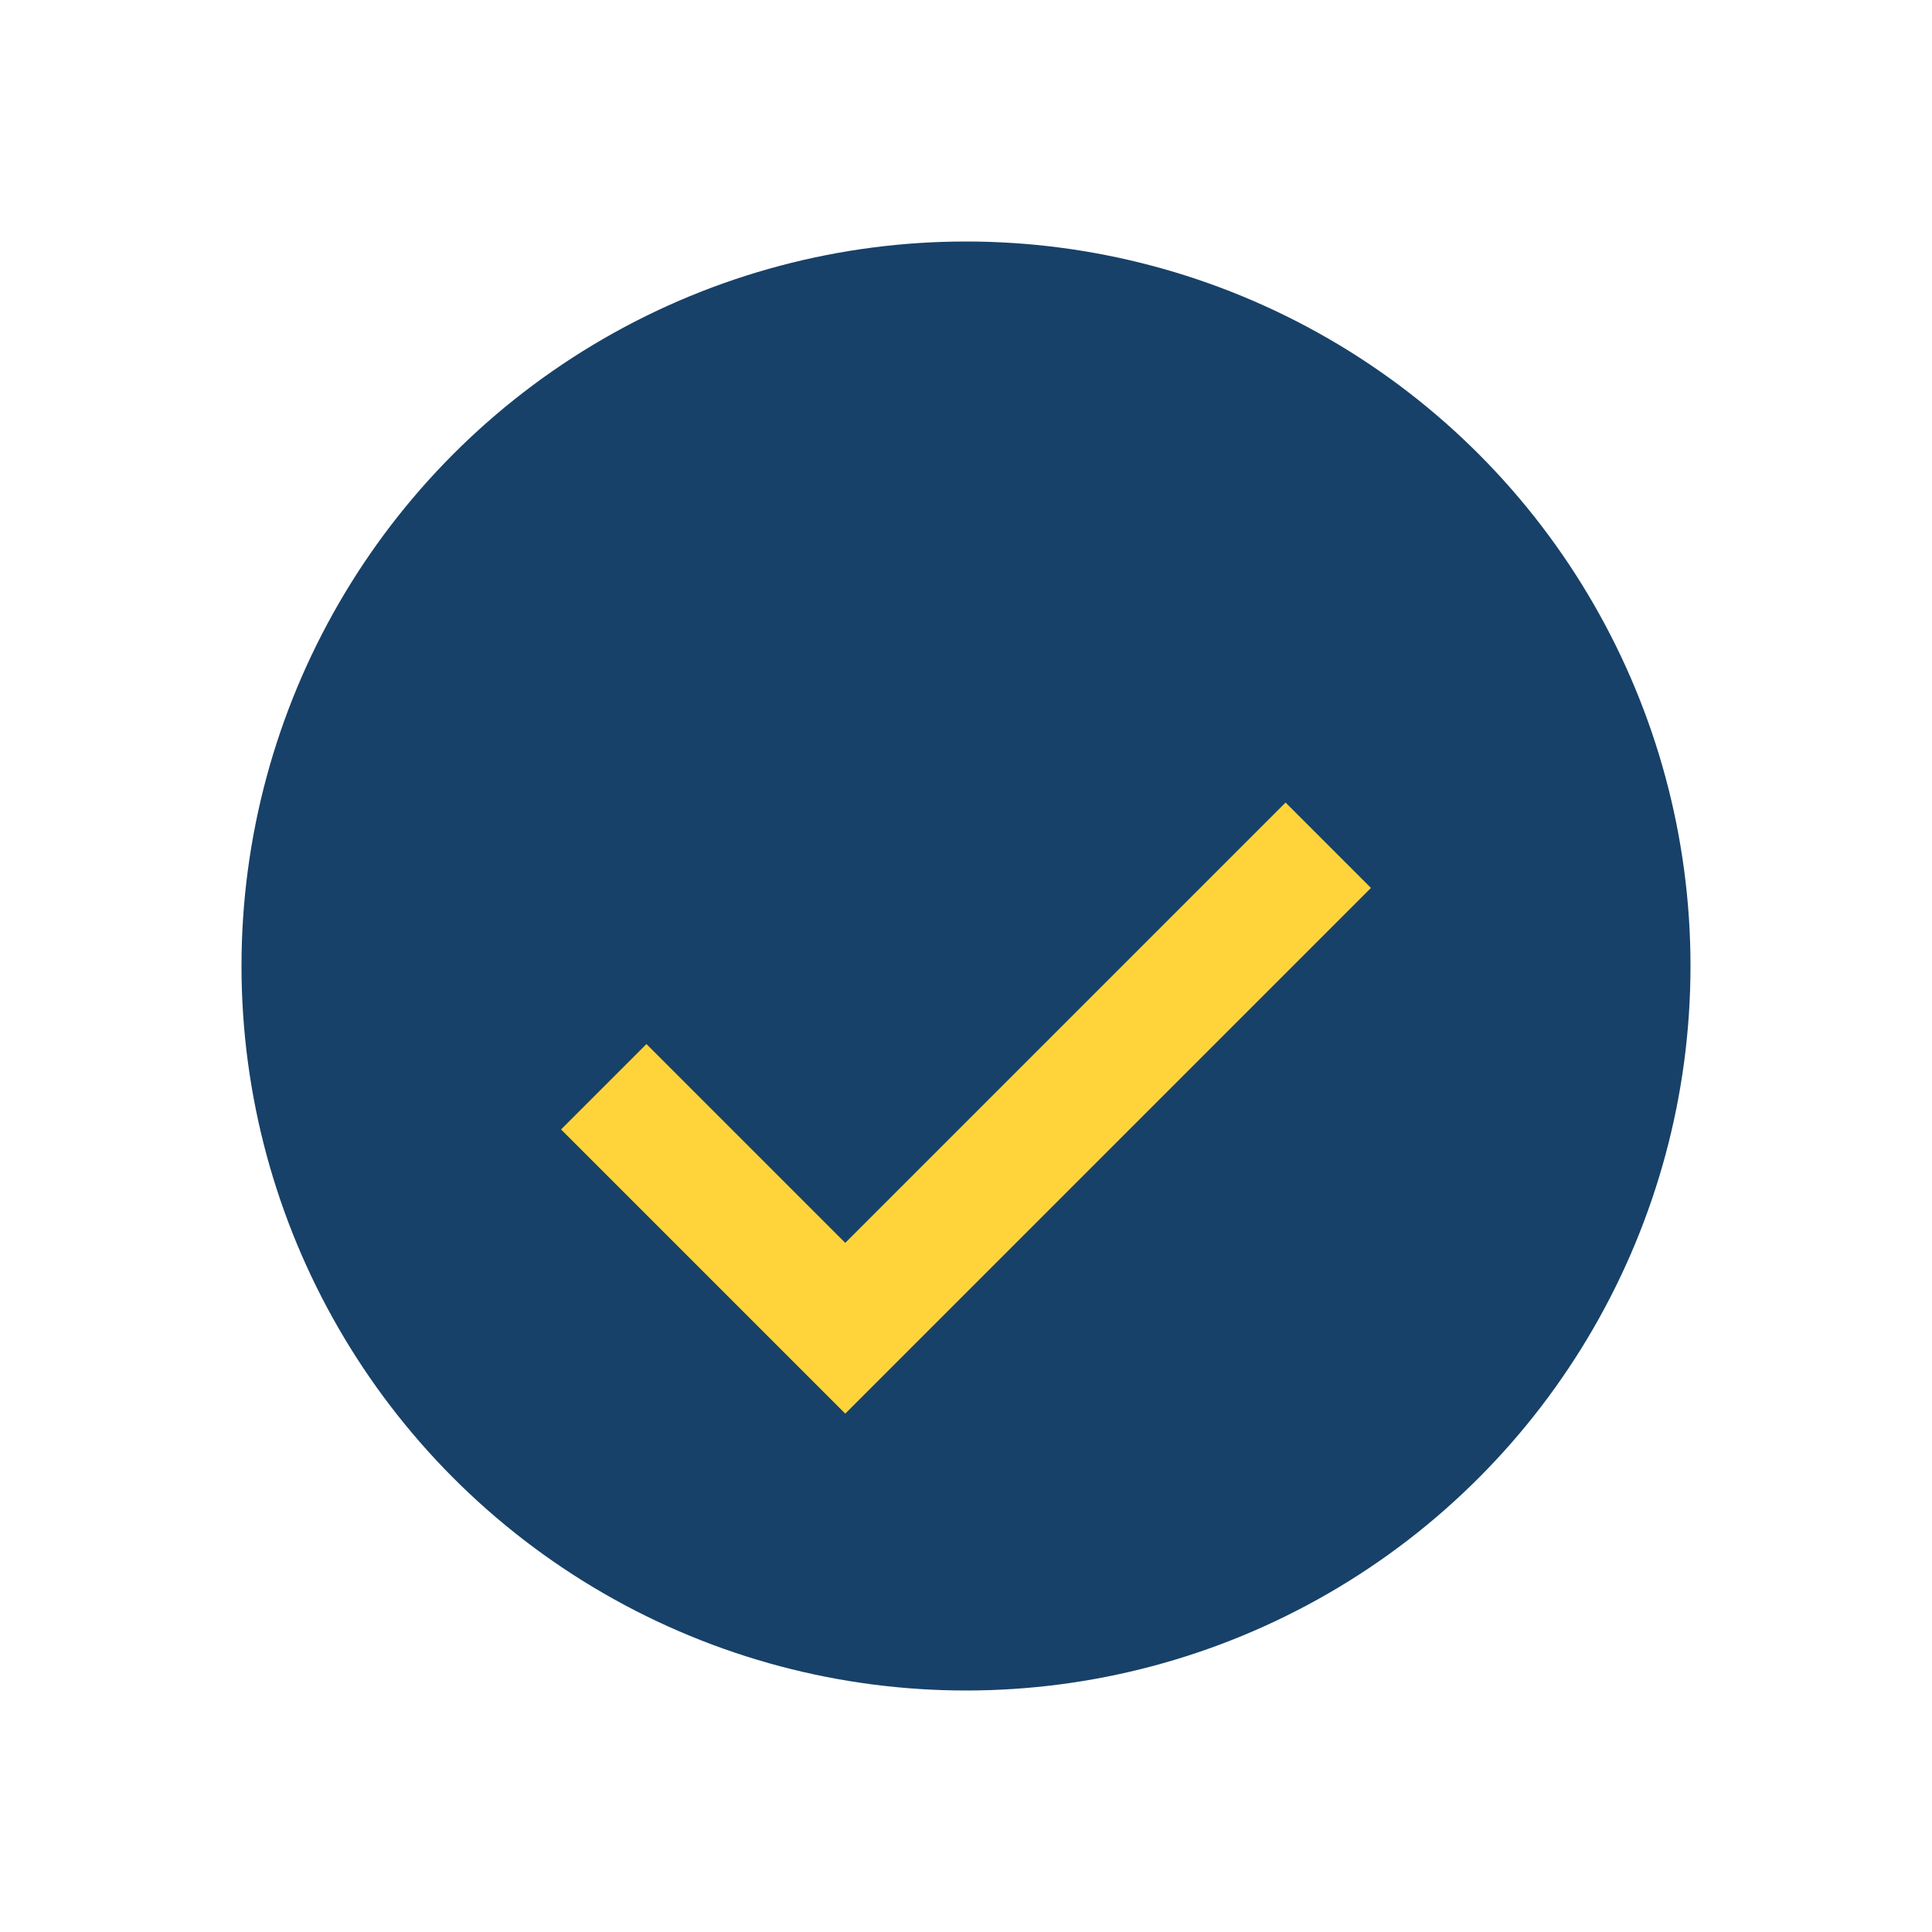 <?xml version="1.0" encoding="UTF-8"?>
<svg xmlns="http://www.w3.org/2000/svg" width="32" height="32" viewBox="0 0 32 32"><circle cx="16" cy="16" r="12" fill="#174168"/><path d="M10 18l4 4 8-8" stroke="#FFD43B" stroke-width="2" fill="none"/></svg>